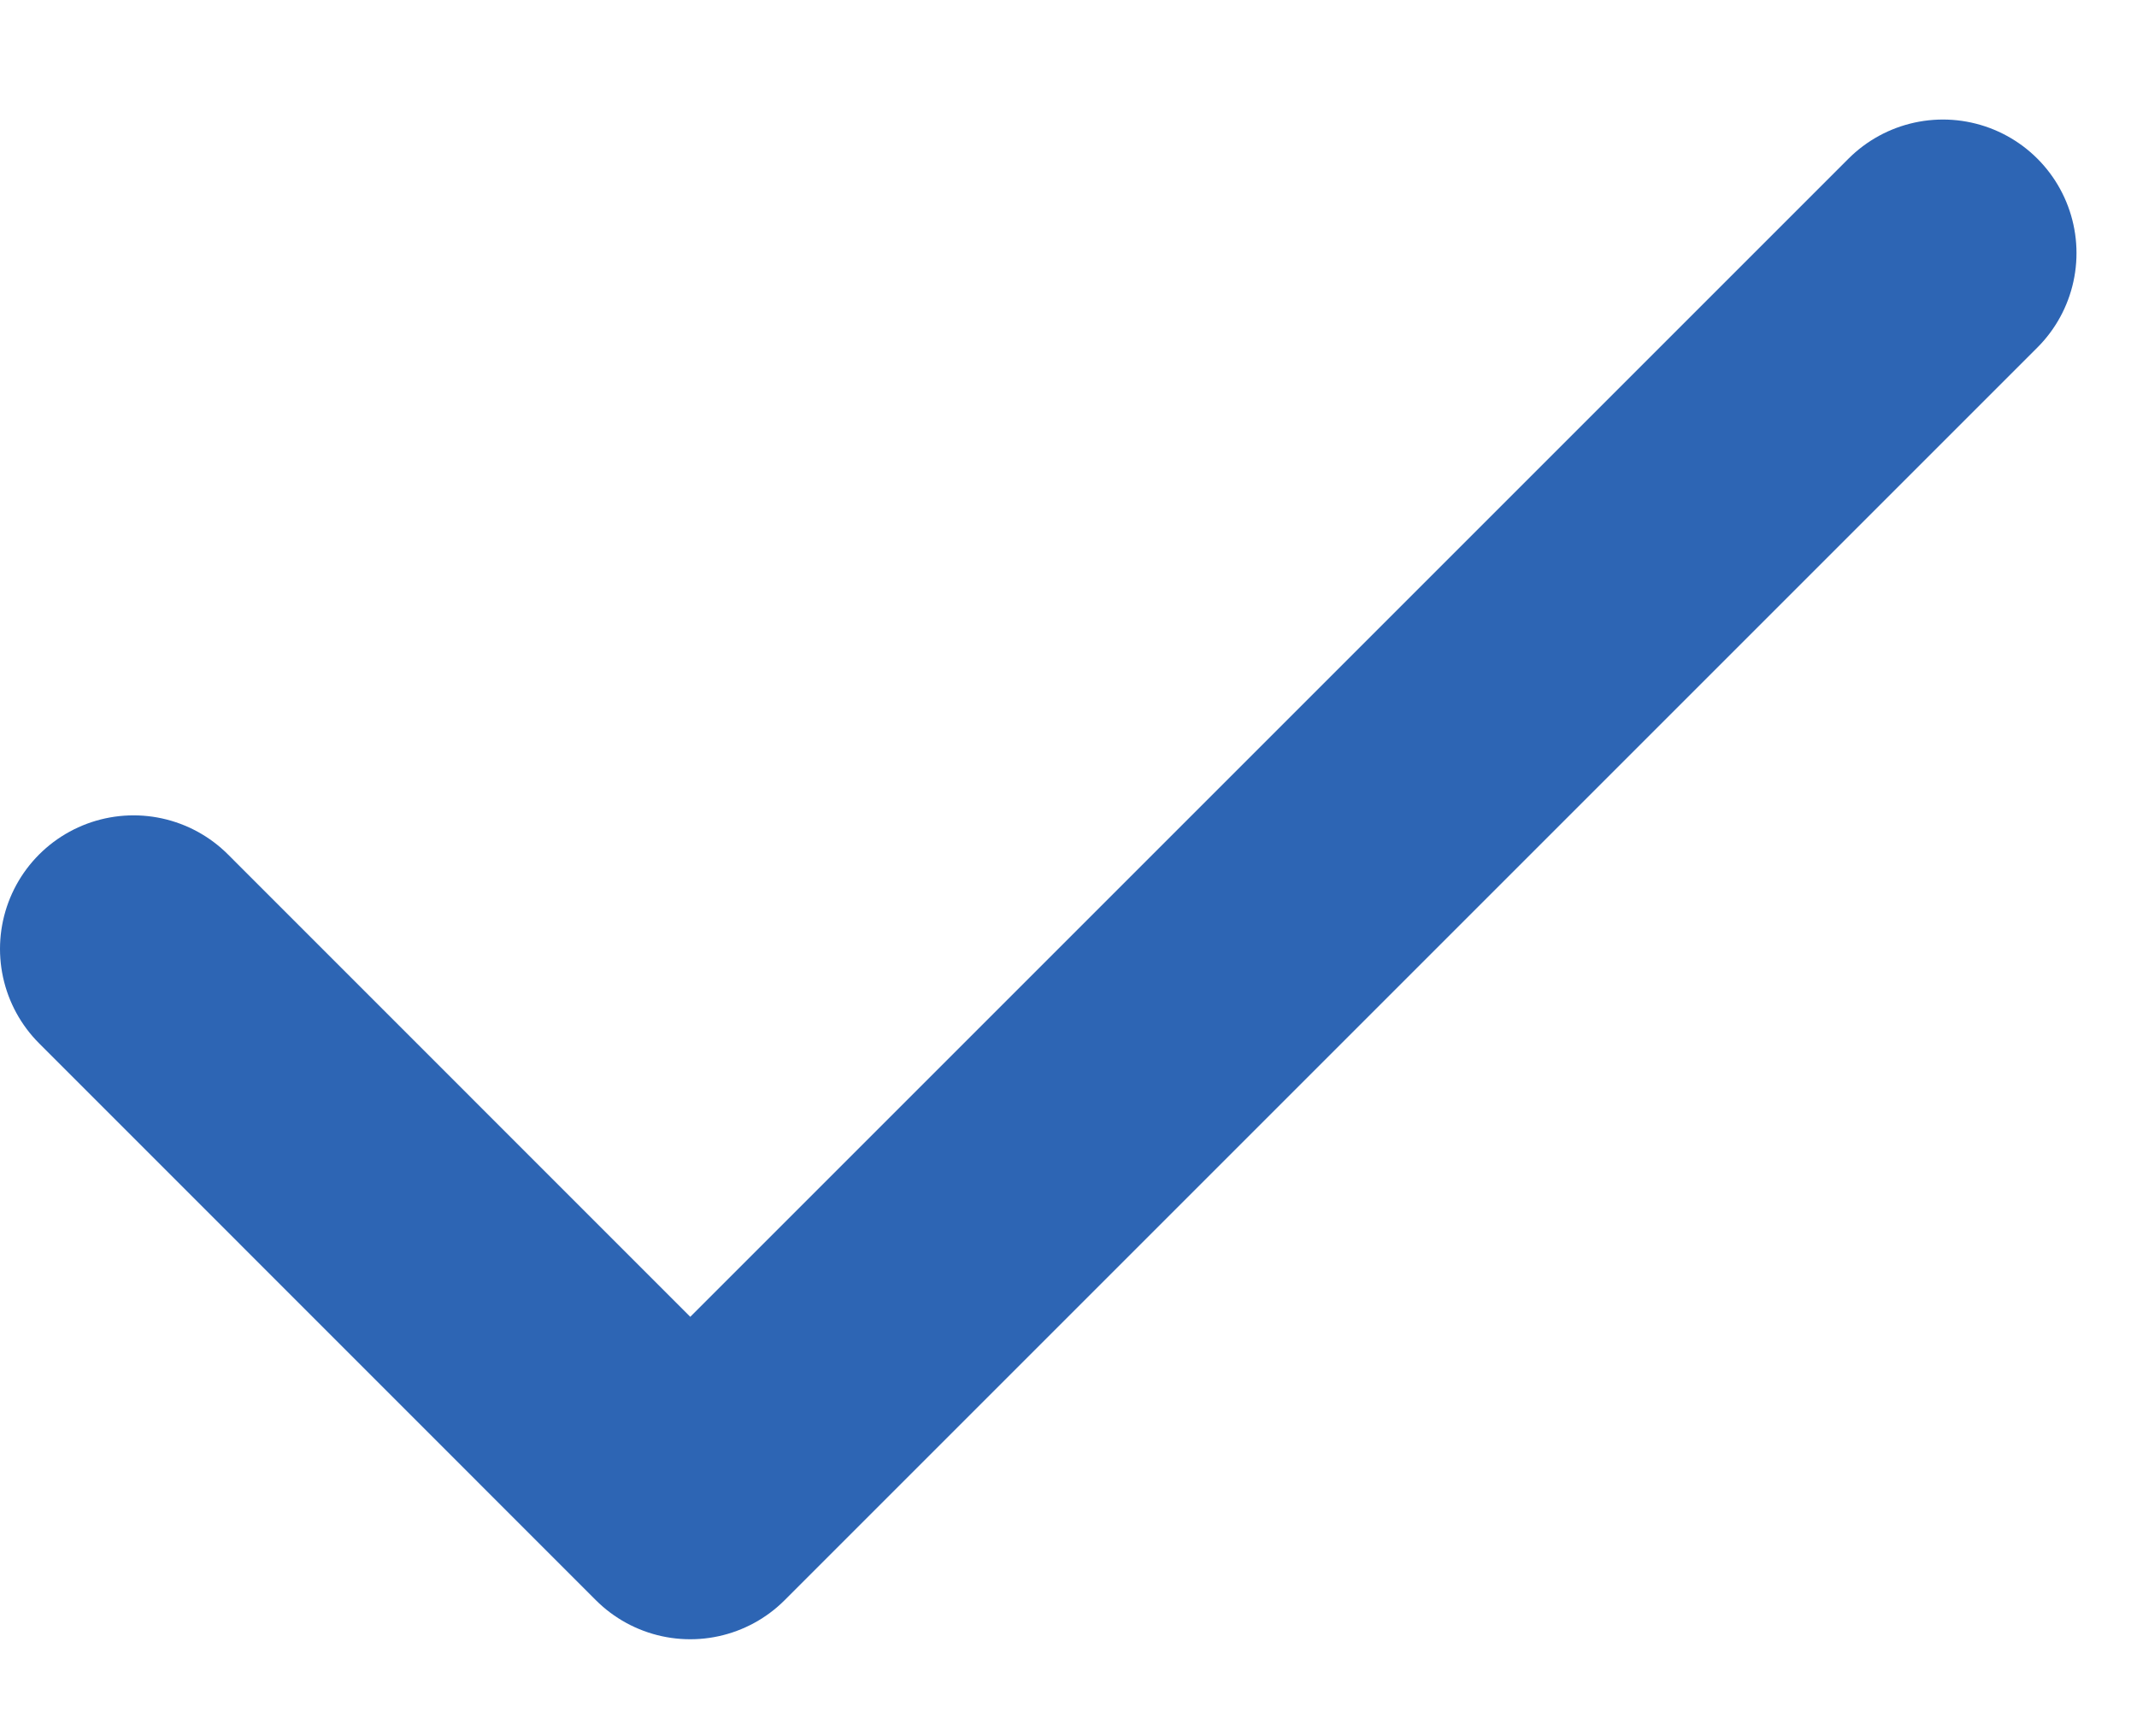<svg width="16" height="13" viewBox="0 0 16 13" fill="none" xmlns="http://www.w3.org/2000/svg">
<path id="check" d="M1 7.105L5.168 11.274L14.547 1.895" stroke="#2D65B4" stroke-width="2" stroke-linecap="round" stroke-linejoin="round"/>
</svg>
